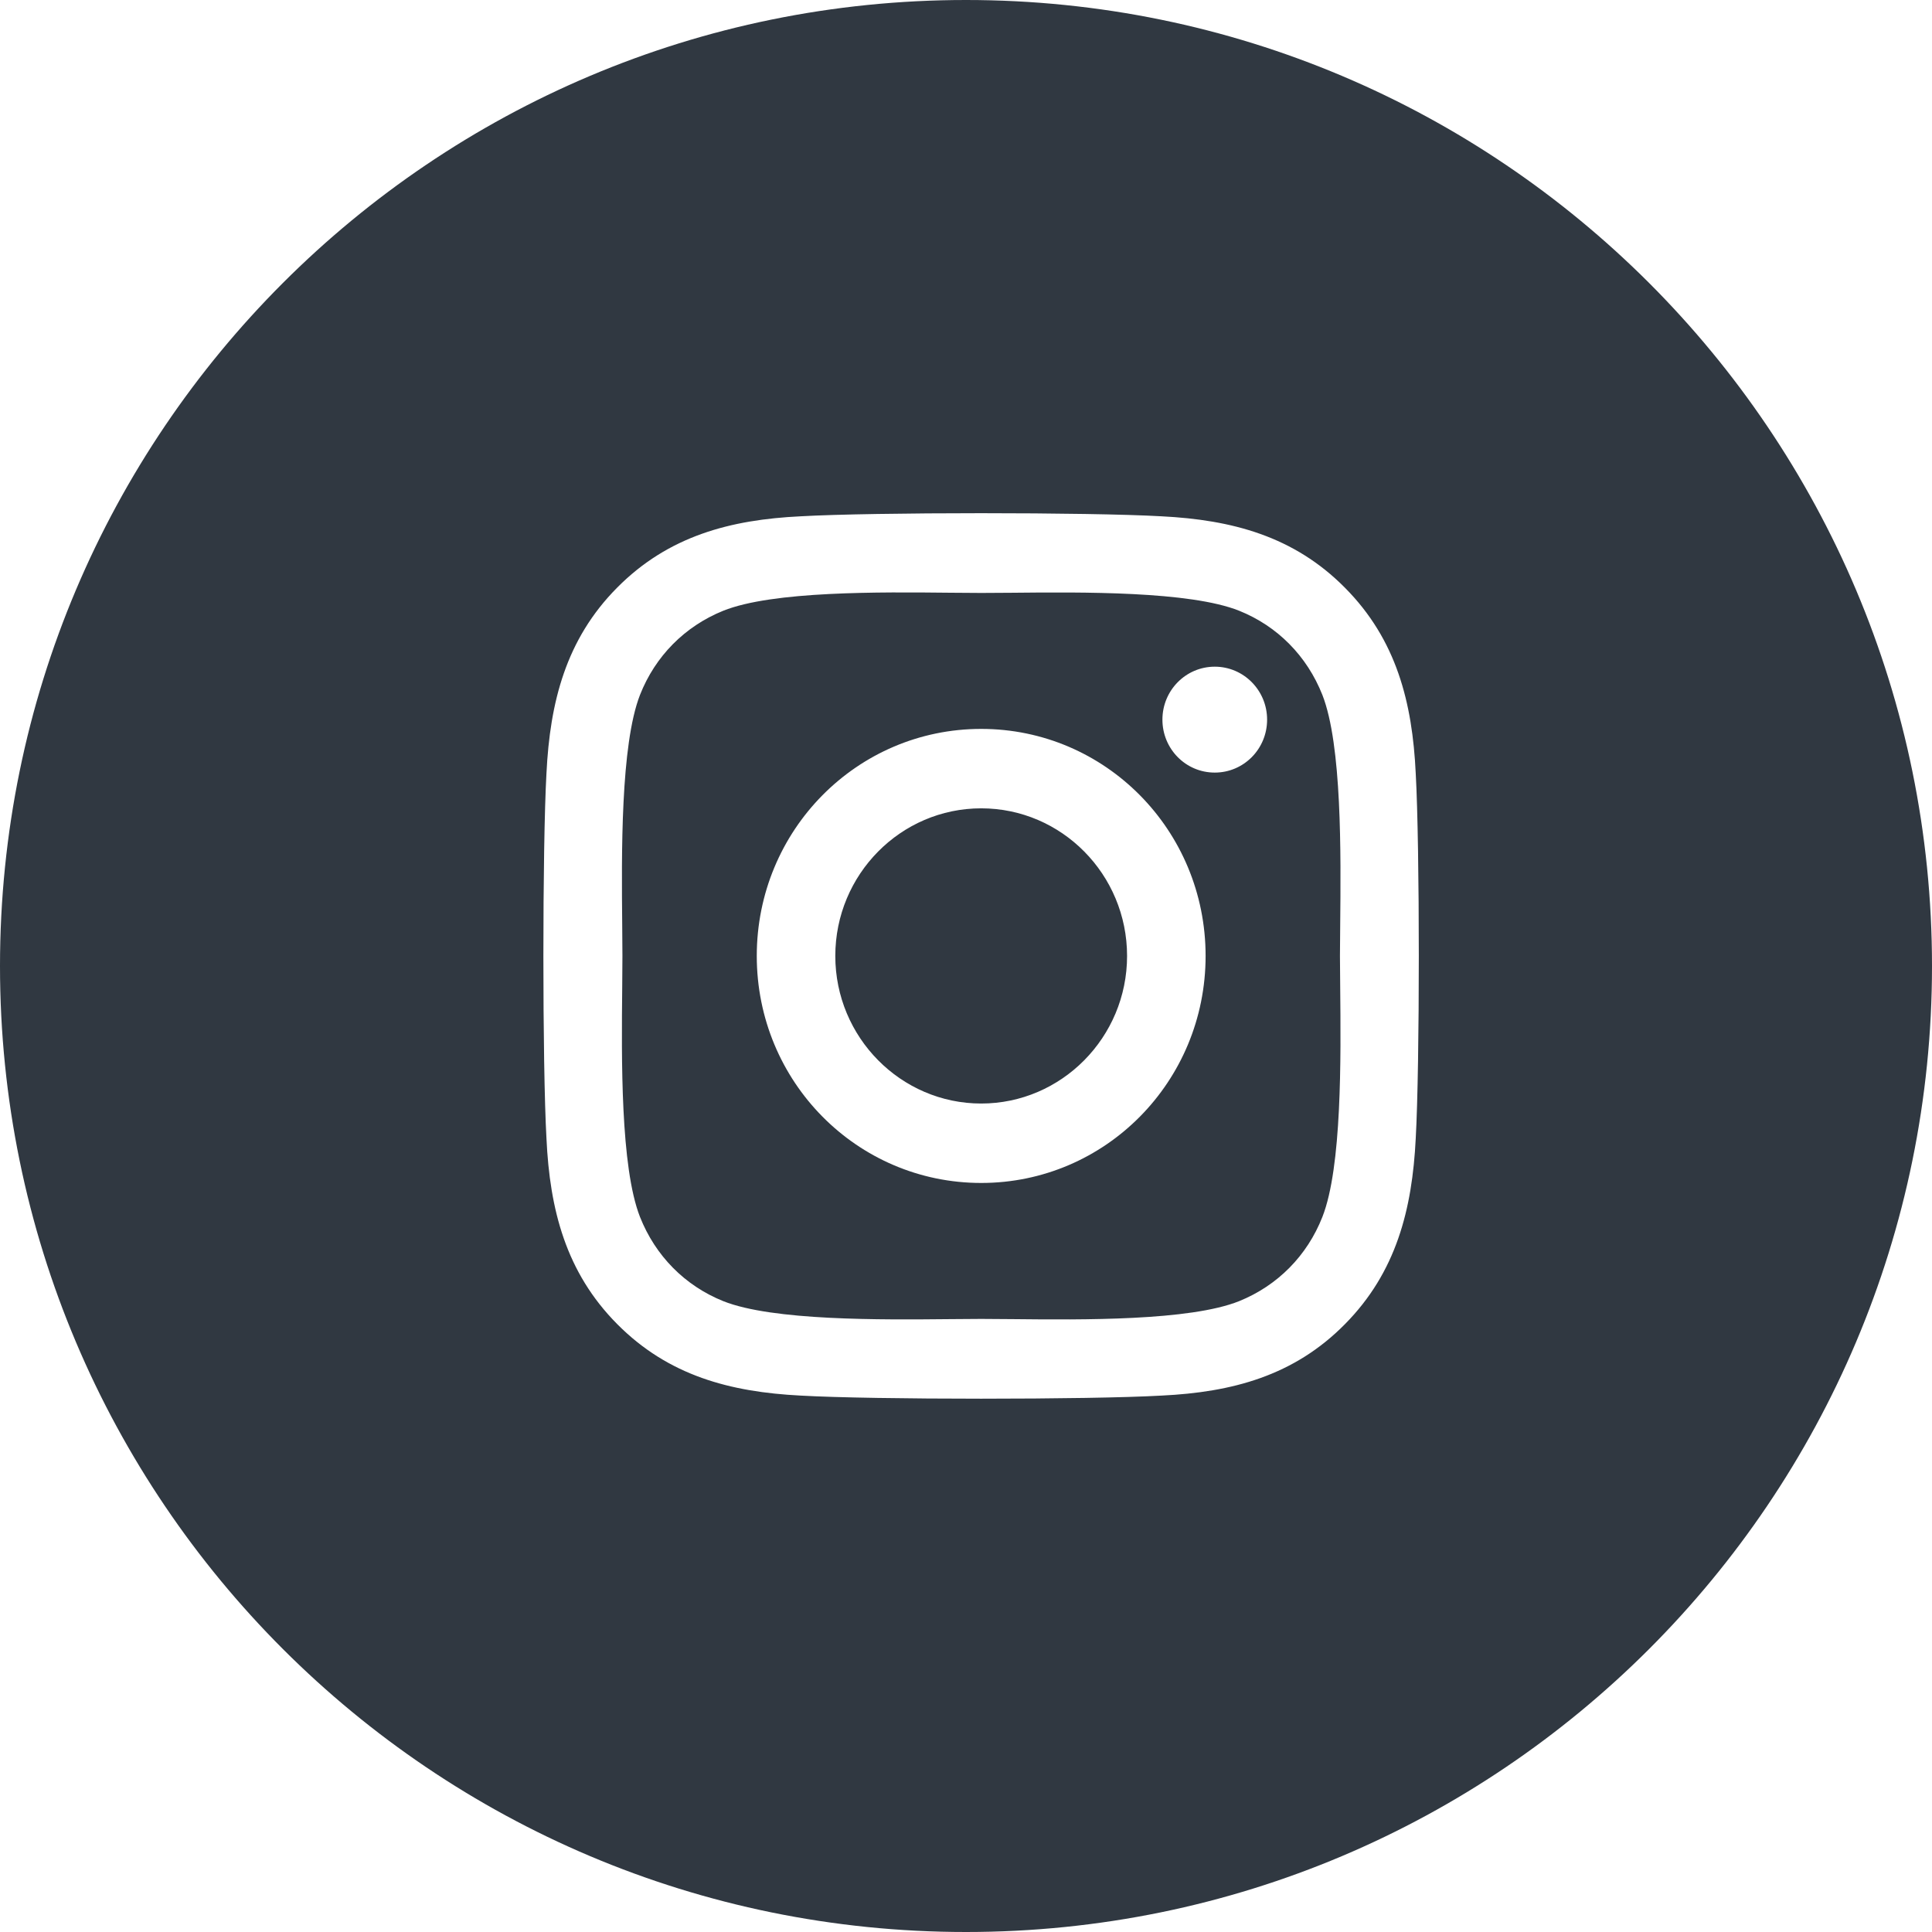 <svg width="54" height="54" viewBox="0 0 54 54" fill="none" xmlns="http://www.w3.org/2000/svg">
<path fill-rule="evenodd" clip-rule="evenodd" d="M27 54C41.912 54 54 41.912 54 27C54 12.088 41.912 0 27 0C12.088 0 0 12.088 0 27C0 41.912 12.088 54 27 54ZM21.152 26.719C21.152 23.206 23.953 20.373 27.425 20.373C30.896 20.373 33.697 23.206 33.697 26.719C33.697 30.231 30.896 33.064 27.425 33.064C23.953 33.064 21.152 30.231 21.152 26.719ZM23.347 26.719C23.347 28.994 25.181 30.844 27.425 30.844C29.668 30.844 31.502 28.994 31.502 26.719C31.502 24.443 29.674 22.593 27.425 22.593C25.176 22.593 23.347 24.443 23.347 26.719ZM33.953 21.594C34.761 21.594 35.416 20.936 35.416 20.114C35.416 19.296 34.761 18.634 33.953 18.634C33.145 18.634 32.49 19.296 32.49 20.114C32.49 20.931 33.14 21.594 33.953 21.594ZM37.594 16.43C39.03 17.877 39.477 19.633 39.57 21.616C39.685 23.659 39.685 29.778 39.57 31.822C39.472 33.804 39.024 35.561 37.594 37.008C36.164 38.46 34.428 38.913 32.468 39.007C30.449 39.123 24.395 39.123 22.375 39.007C20.416 38.907 18.685 38.455 17.25 37.008C15.814 35.561 15.366 33.804 15.274 31.822C15.159 29.778 15.159 23.654 15.274 21.61C15.372 19.628 15.814 17.871 17.25 16.424C18.685 14.977 20.421 14.525 22.375 14.431C24.395 14.315 30.449 14.315 32.468 14.431C34.428 14.53 36.164 14.983 37.594 16.43ZM34.636 36.367C35.711 35.931 36.535 35.097 36.961 34.014C37.509 32.622 37.478 29.575 37.459 27.601C37.455 27.273 37.452 26.975 37.452 26.719C37.452 26.462 37.455 26.165 37.459 25.837C37.478 23.863 37.509 20.821 36.961 19.423C36.53 18.335 35.706 17.501 34.636 17.071C33.255 16.519 30.229 16.549 28.278 16.568C27.961 16.571 27.673 16.573 27.425 16.573C27.171 16.573 26.877 16.57 26.553 16.567C24.602 16.547 21.595 16.516 20.214 17.071C19.138 17.507 18.314 18.341 17.888 19.423C17.343 20.82 17.372 23.881 17.391 25.855C17.394 26.176 17.397 26.467 17.397 26.719C17.397 26.975 17.394 27.273 17.391 27.6C17.371 29.574 17.34 32.617 17.888 34.014C18.319 35.102 19.144 35.936 20.214 36.367C21.595 36.918 24.62 36.889 26.571 36.87C26.888 36.867 27.176 36.864 27.425 36.864C27.678 36.864 27.972 36.867 28.296 36.87C30.247 36.89 33.254 36.921 34.636 36.367Z" fill="#303841"/>
</svg>
